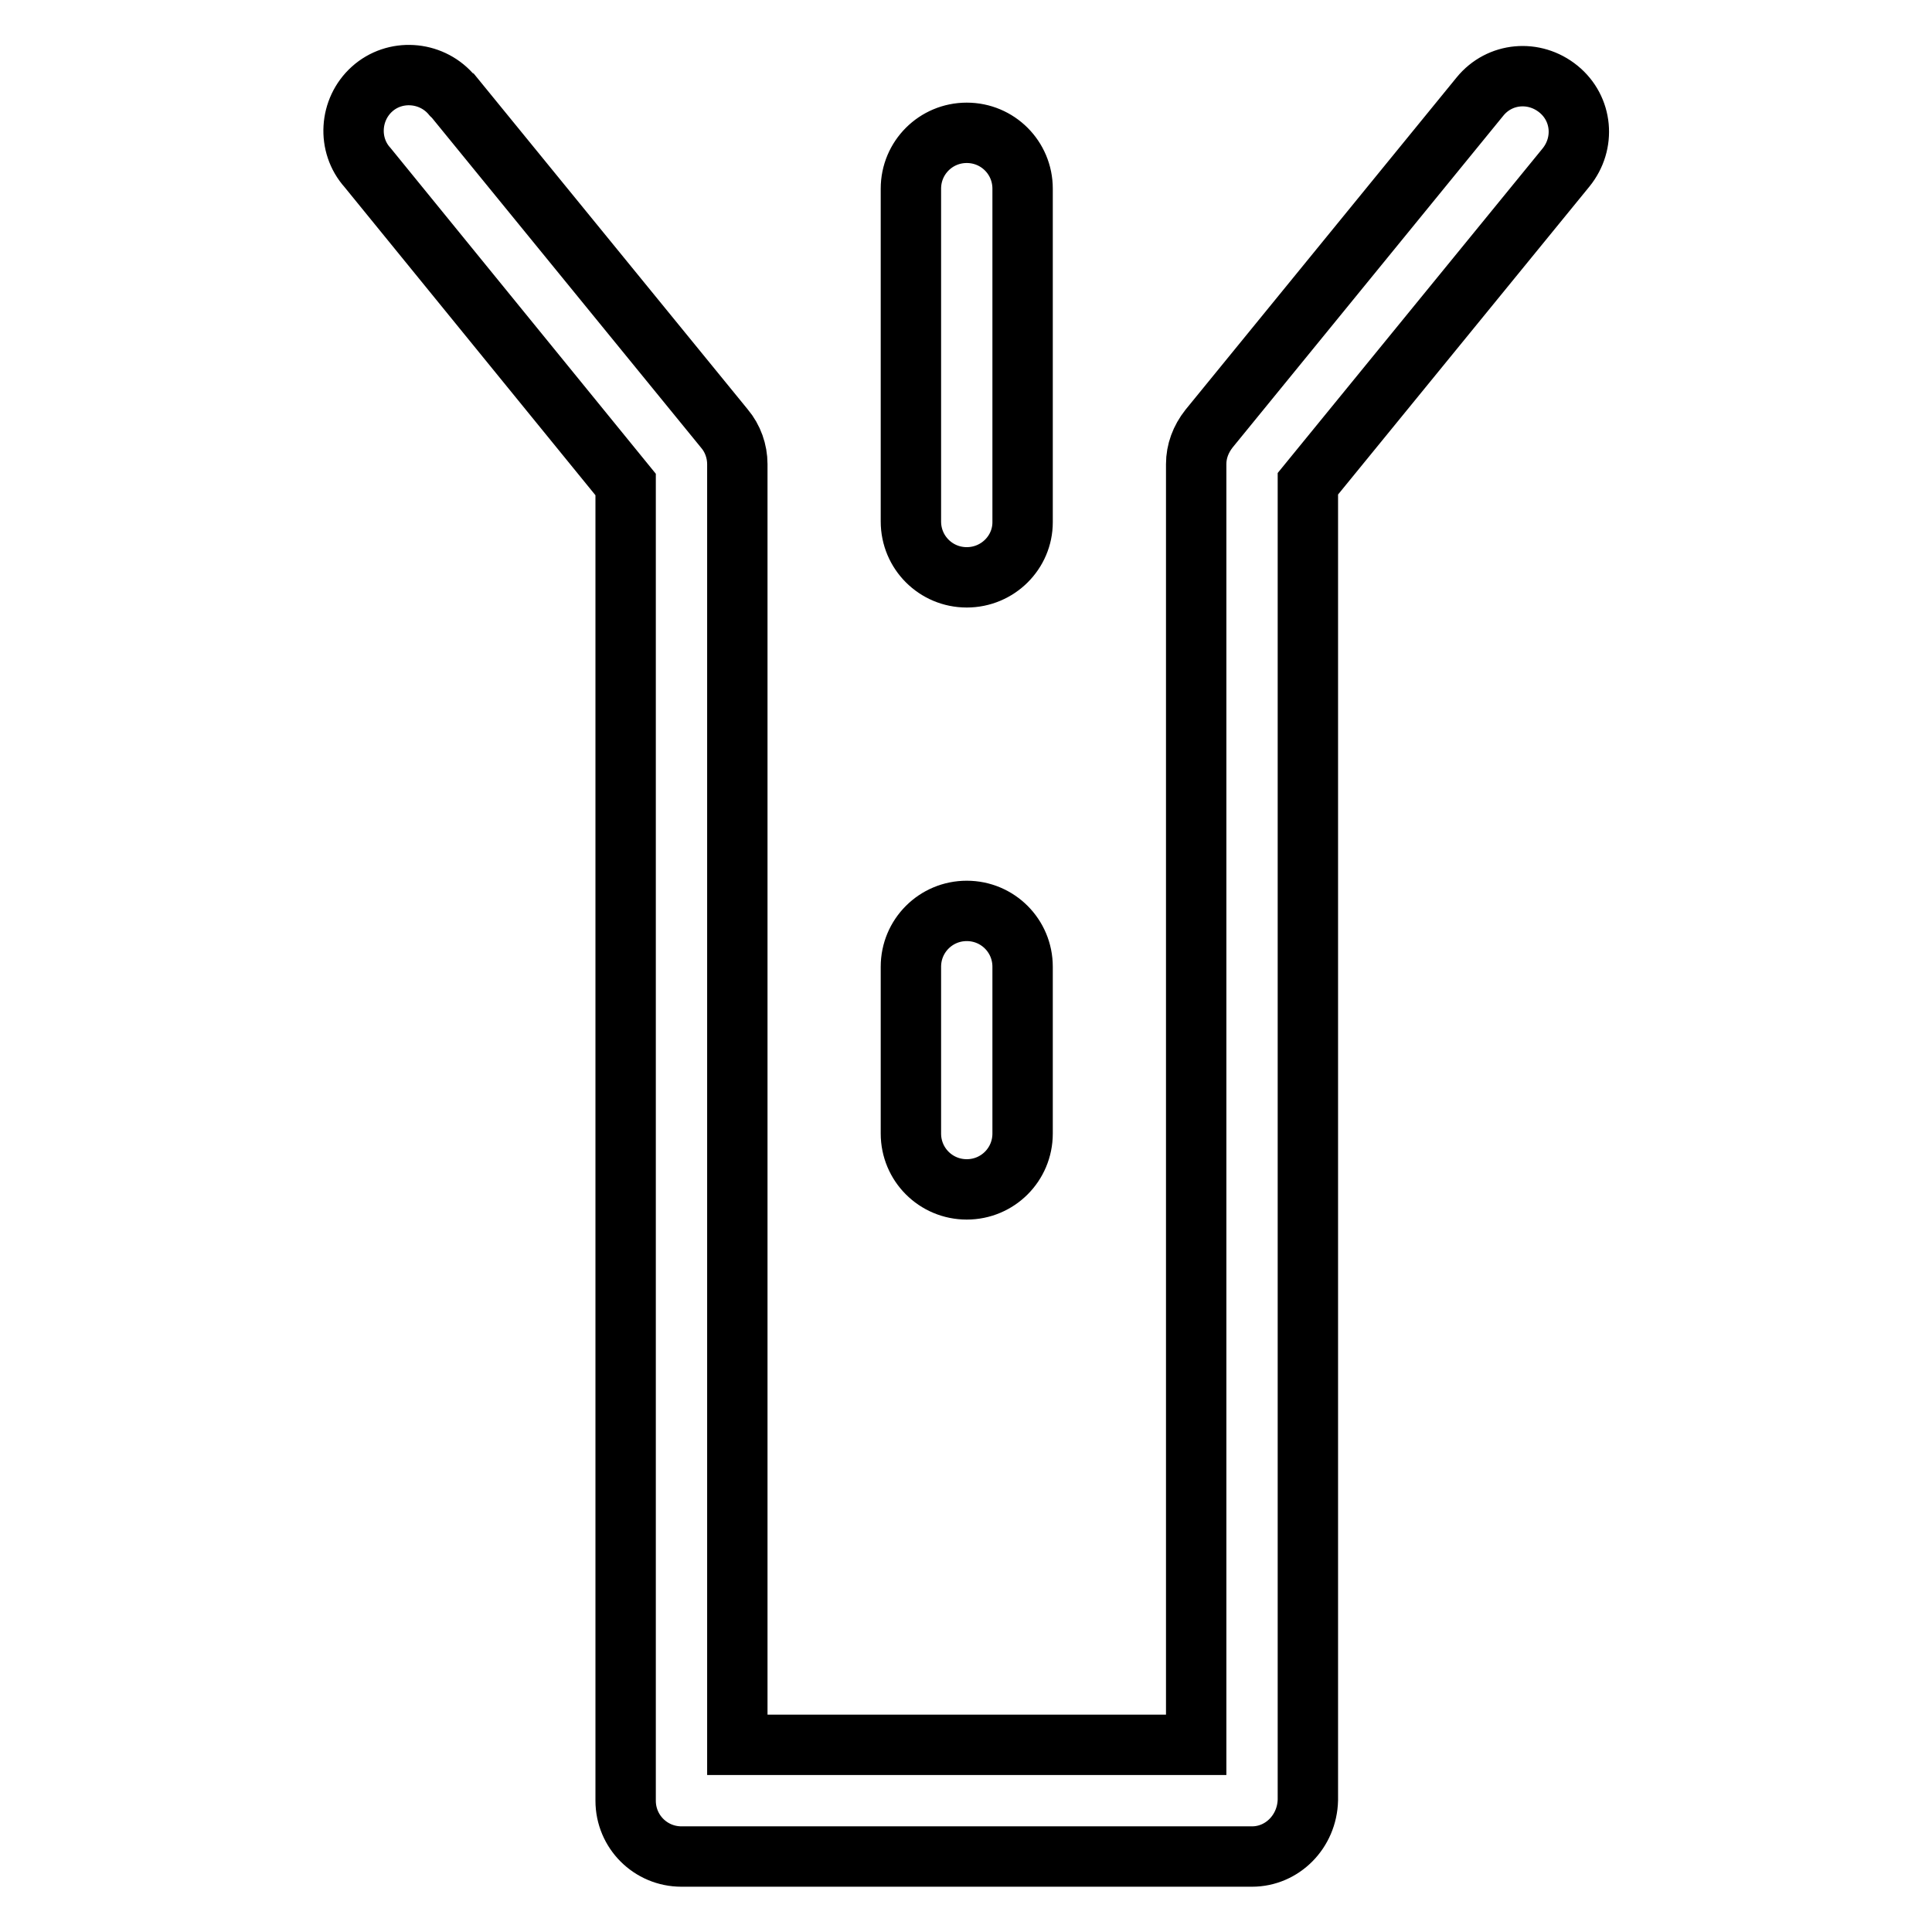 <?xml version="1.0" encoding="utf-8"?>
<!-- Svg Vector Icons : http://www.onlinewebfonts.com/icon -->
<!DOCTYPE svg PUBLIC "-//W3C//DTD SVG 1.1//EN" "http://www.w3.org/Graphics/SVG/1.1/DTD/svg11.dtd">
<svg version="1.1" xmlns="http://www.w3.org/2000/svg" xmlns:xlink="http://www.w3.org/1999/xlink" x="0px" y="0px" viewBox="0 0 256 256" enable-background="new 0 0 256 256" xml:space="preserve">
<g> <path stroke-width="8" fill-opacity="0" stroke="#000000"  d="M165.9,246H90.3c-4.1,0-7.4-3.3-7.4-7.4l0,0V64.2L48.7,22.2c-2.7-3-2.4-7.7,0.6-10.4 c3-2.7,7.7-2.4,10.4,0.6c0.1,0.1,0.2,0.3,0.4,0.4l35.9,44c1.1,1.3,1.7,3,1.7,4.7v169.7h60.8V61.5c0-1.7,0.6-3.3,1.7-4.7l35.9-44 c2.6-3.2,7.2-3.6,10.4-1c3.2,2.6,3.6,7.2,1,10.4l0,0l-34.2,41.9v174.4C173.2,242.7,169.9,246,165.9,246L165.9,246z M128.1,76.5 c-4.1,0-7.4-3.3-7.4-7.4V25c0-4.1,3.3-7.4,7.4-7.4c4.1,0,7.4,3.3,7.4,7.4v44.2C135.5,73.2,132.2,76.5,128.1,76.5L128.1,76.5z  M128.1,157.6c-4.1,0-7.4-3.3-7.4-7.4l0,0v-22.1c0-4.1,3.3-7.4,7.4-7.4c4.1,0,7.4,3.3,7.4,7.4v22.1 C135.5,154.3,132.2,157.6,128.1,157.6L128.1,157.6z"/></g>
</svg>